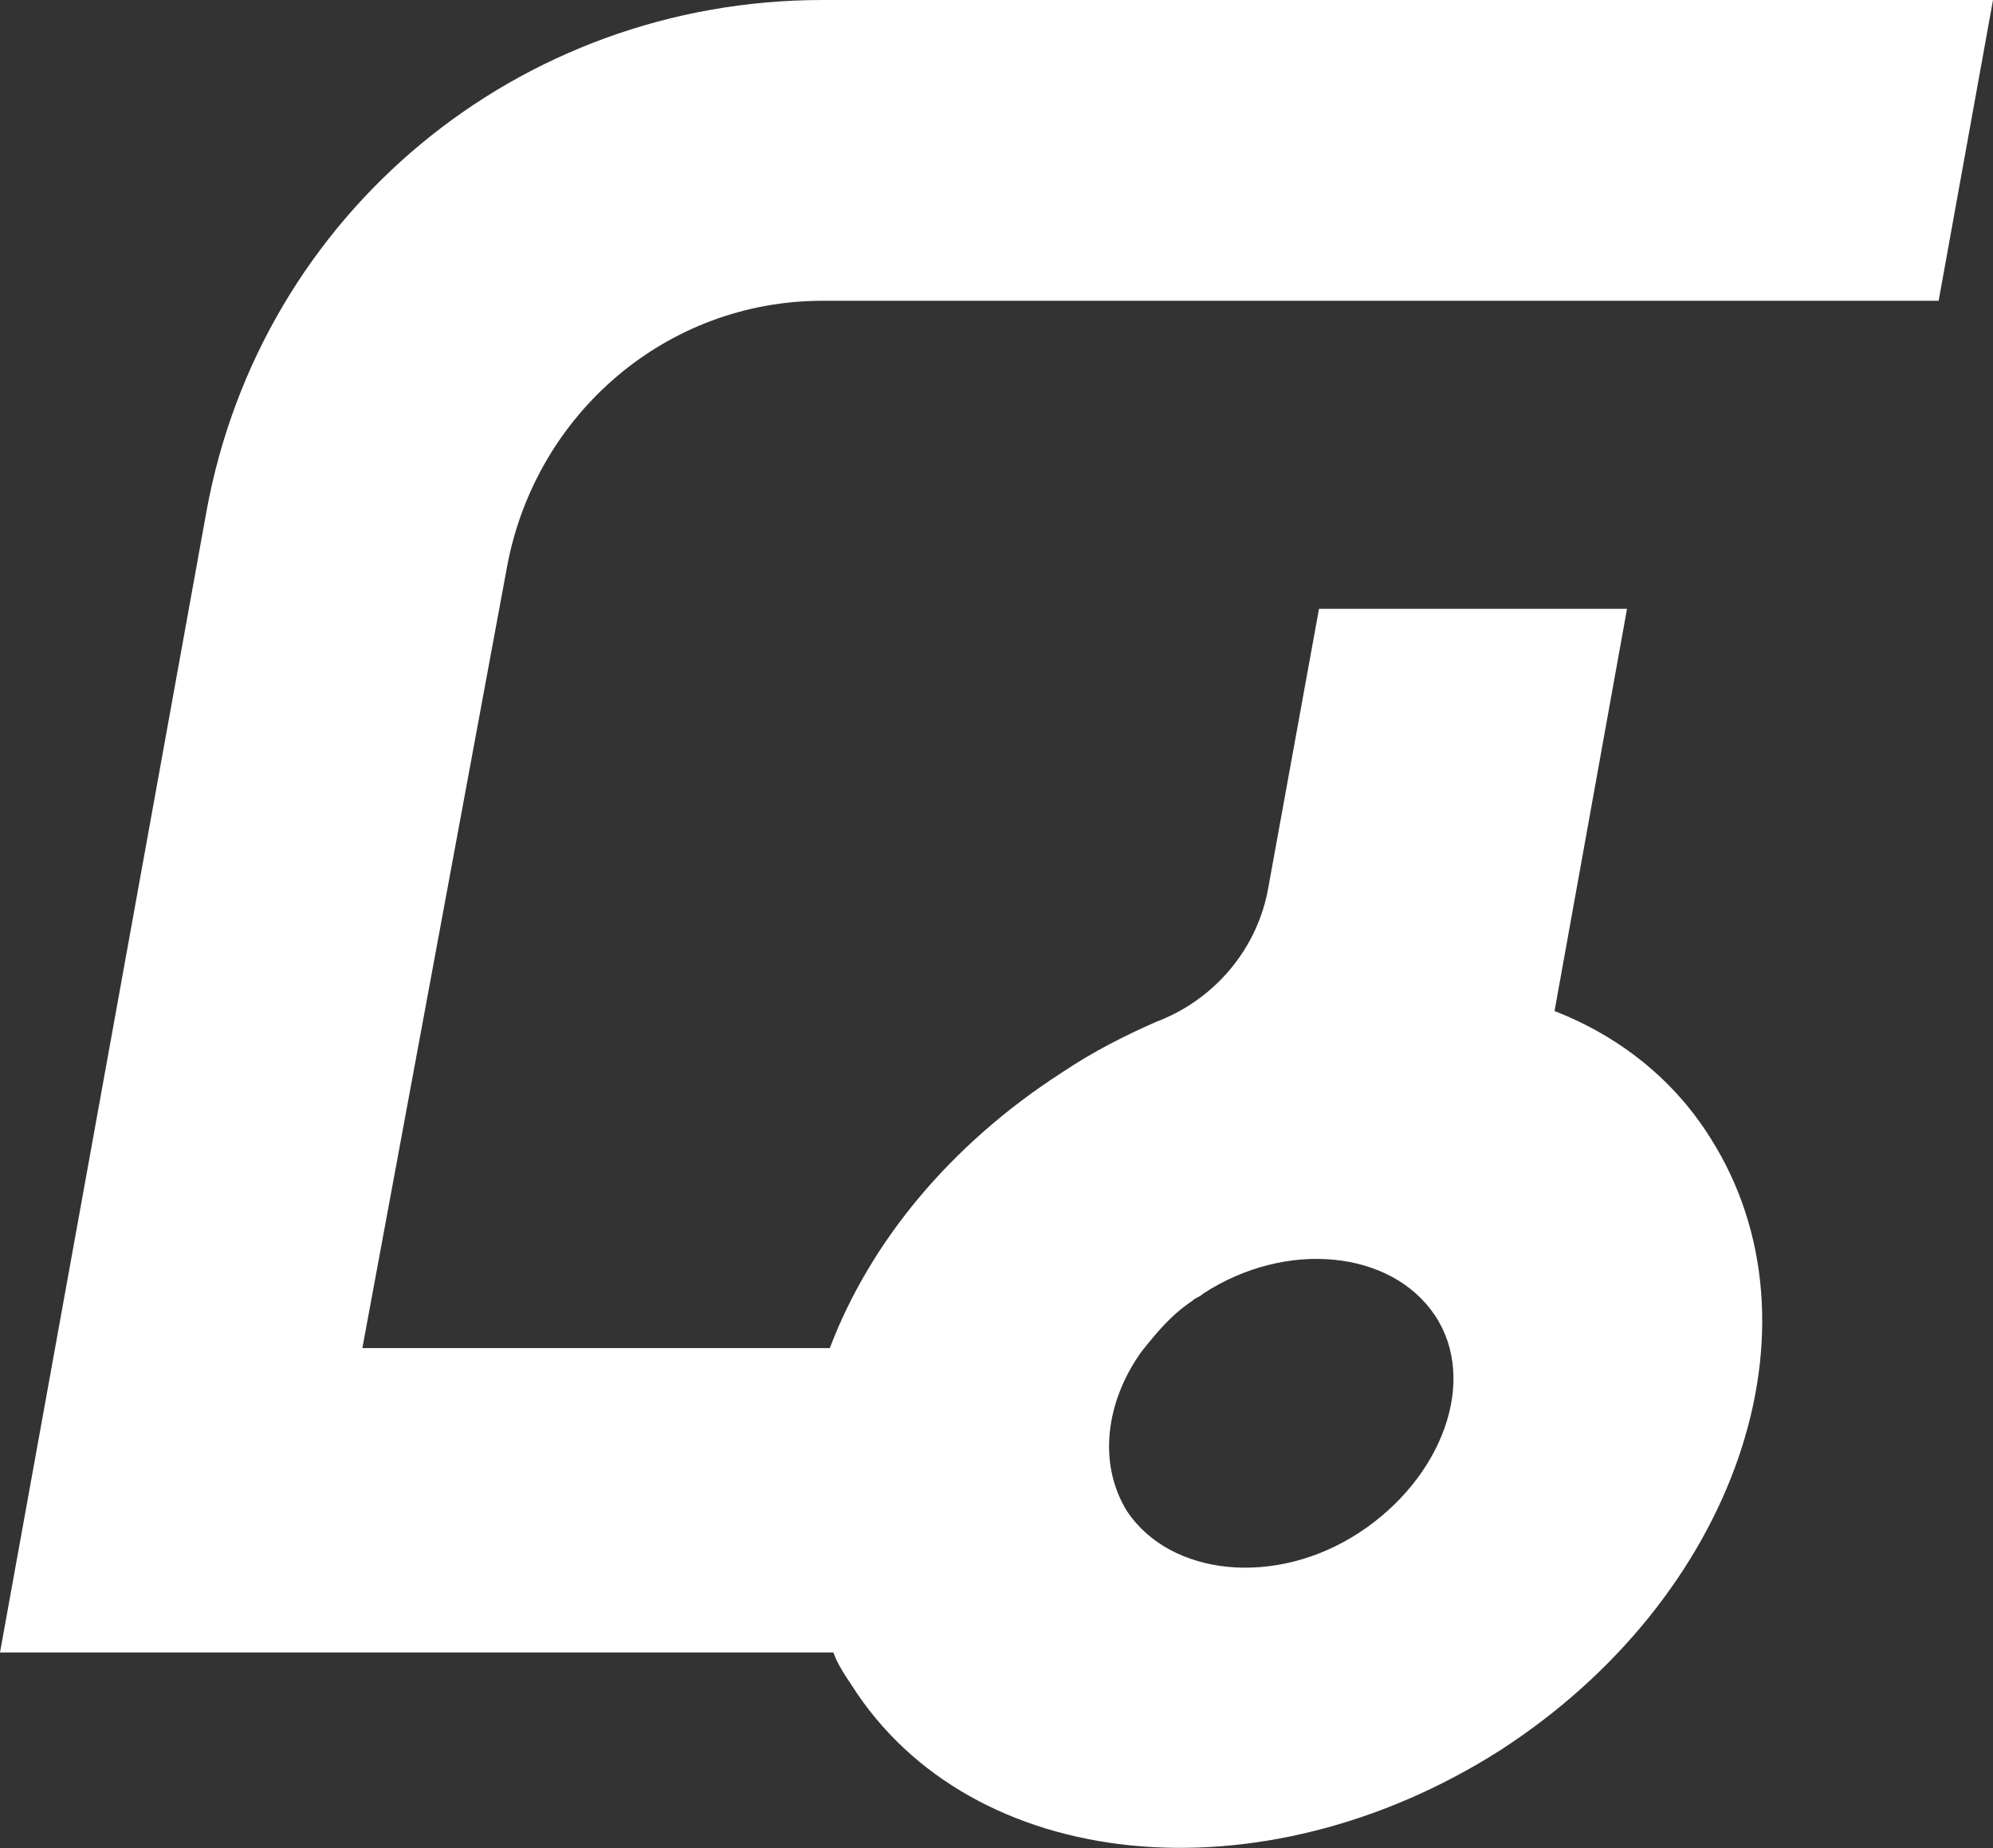 <?xml version="1.0" encoding="utf-8"?>
<!-- Generator: Adobe Illustrator 24.1.3, SVG Export Plug-In . SVG Version: 6.00 Build 0)  -->
<svg version="1.1" id="Ebene_1" xmlns="http://www.w3.org/2000/svg" xmlns:xlink="http://www.w3.org/1999/xlink" x="0px" y="0px"
	 viewBox="0 0 55 51" style="enable-background:new 0 0 55 51;" xml:space="preserve">
<rect x="0" y="0" width="55" height="51" fill="#333333" stroke="none"/>
<style type="text/css">
	.st0{fill-rule:evenodd;clip-rule:evenodd;fill:#FFFFFF;}
</style>
<path id="Signet" class="st0" d="M37.5,42.3c-2.3,1.5-5.2,1.2-6.4-0.6c-0.8-1.3-0.6-3,0.4-4.4c0.4-0.5,0.8-1,1.4-1.4
	c0.1-0.1,0.2-0.1,0.3-0.2c2.3-1.5,5.2-1.2,6.4,0.6C40.8,38.1,39.8,40.8,37.5,42.3 M47.2,31.4c-1-1.6-2.5-2.8-4.3-3.5l2-11.1h-8.5
	L35,24.5c-0.3,1.7-1.5,3.1-3.1,3.7c-0.9,0.4-1.7,0.8-2.6,1.4c-3.1,2-5.3,4.7-6.4,7.6H10L14,15.6c0.8-4.2,4.4-7.3,8.7-7.3h30.8L55,0
	H22.7c-8.4,0-15.5,5.9-17,14.1L0,45.6h23c0.1,0.3,0.3,0.6,0.5,0.9c3.3,5.2,11.3,6,17.9,1.8C47.9,44.1,50.5,36.6,47.2,31.4"/>
</svg>
